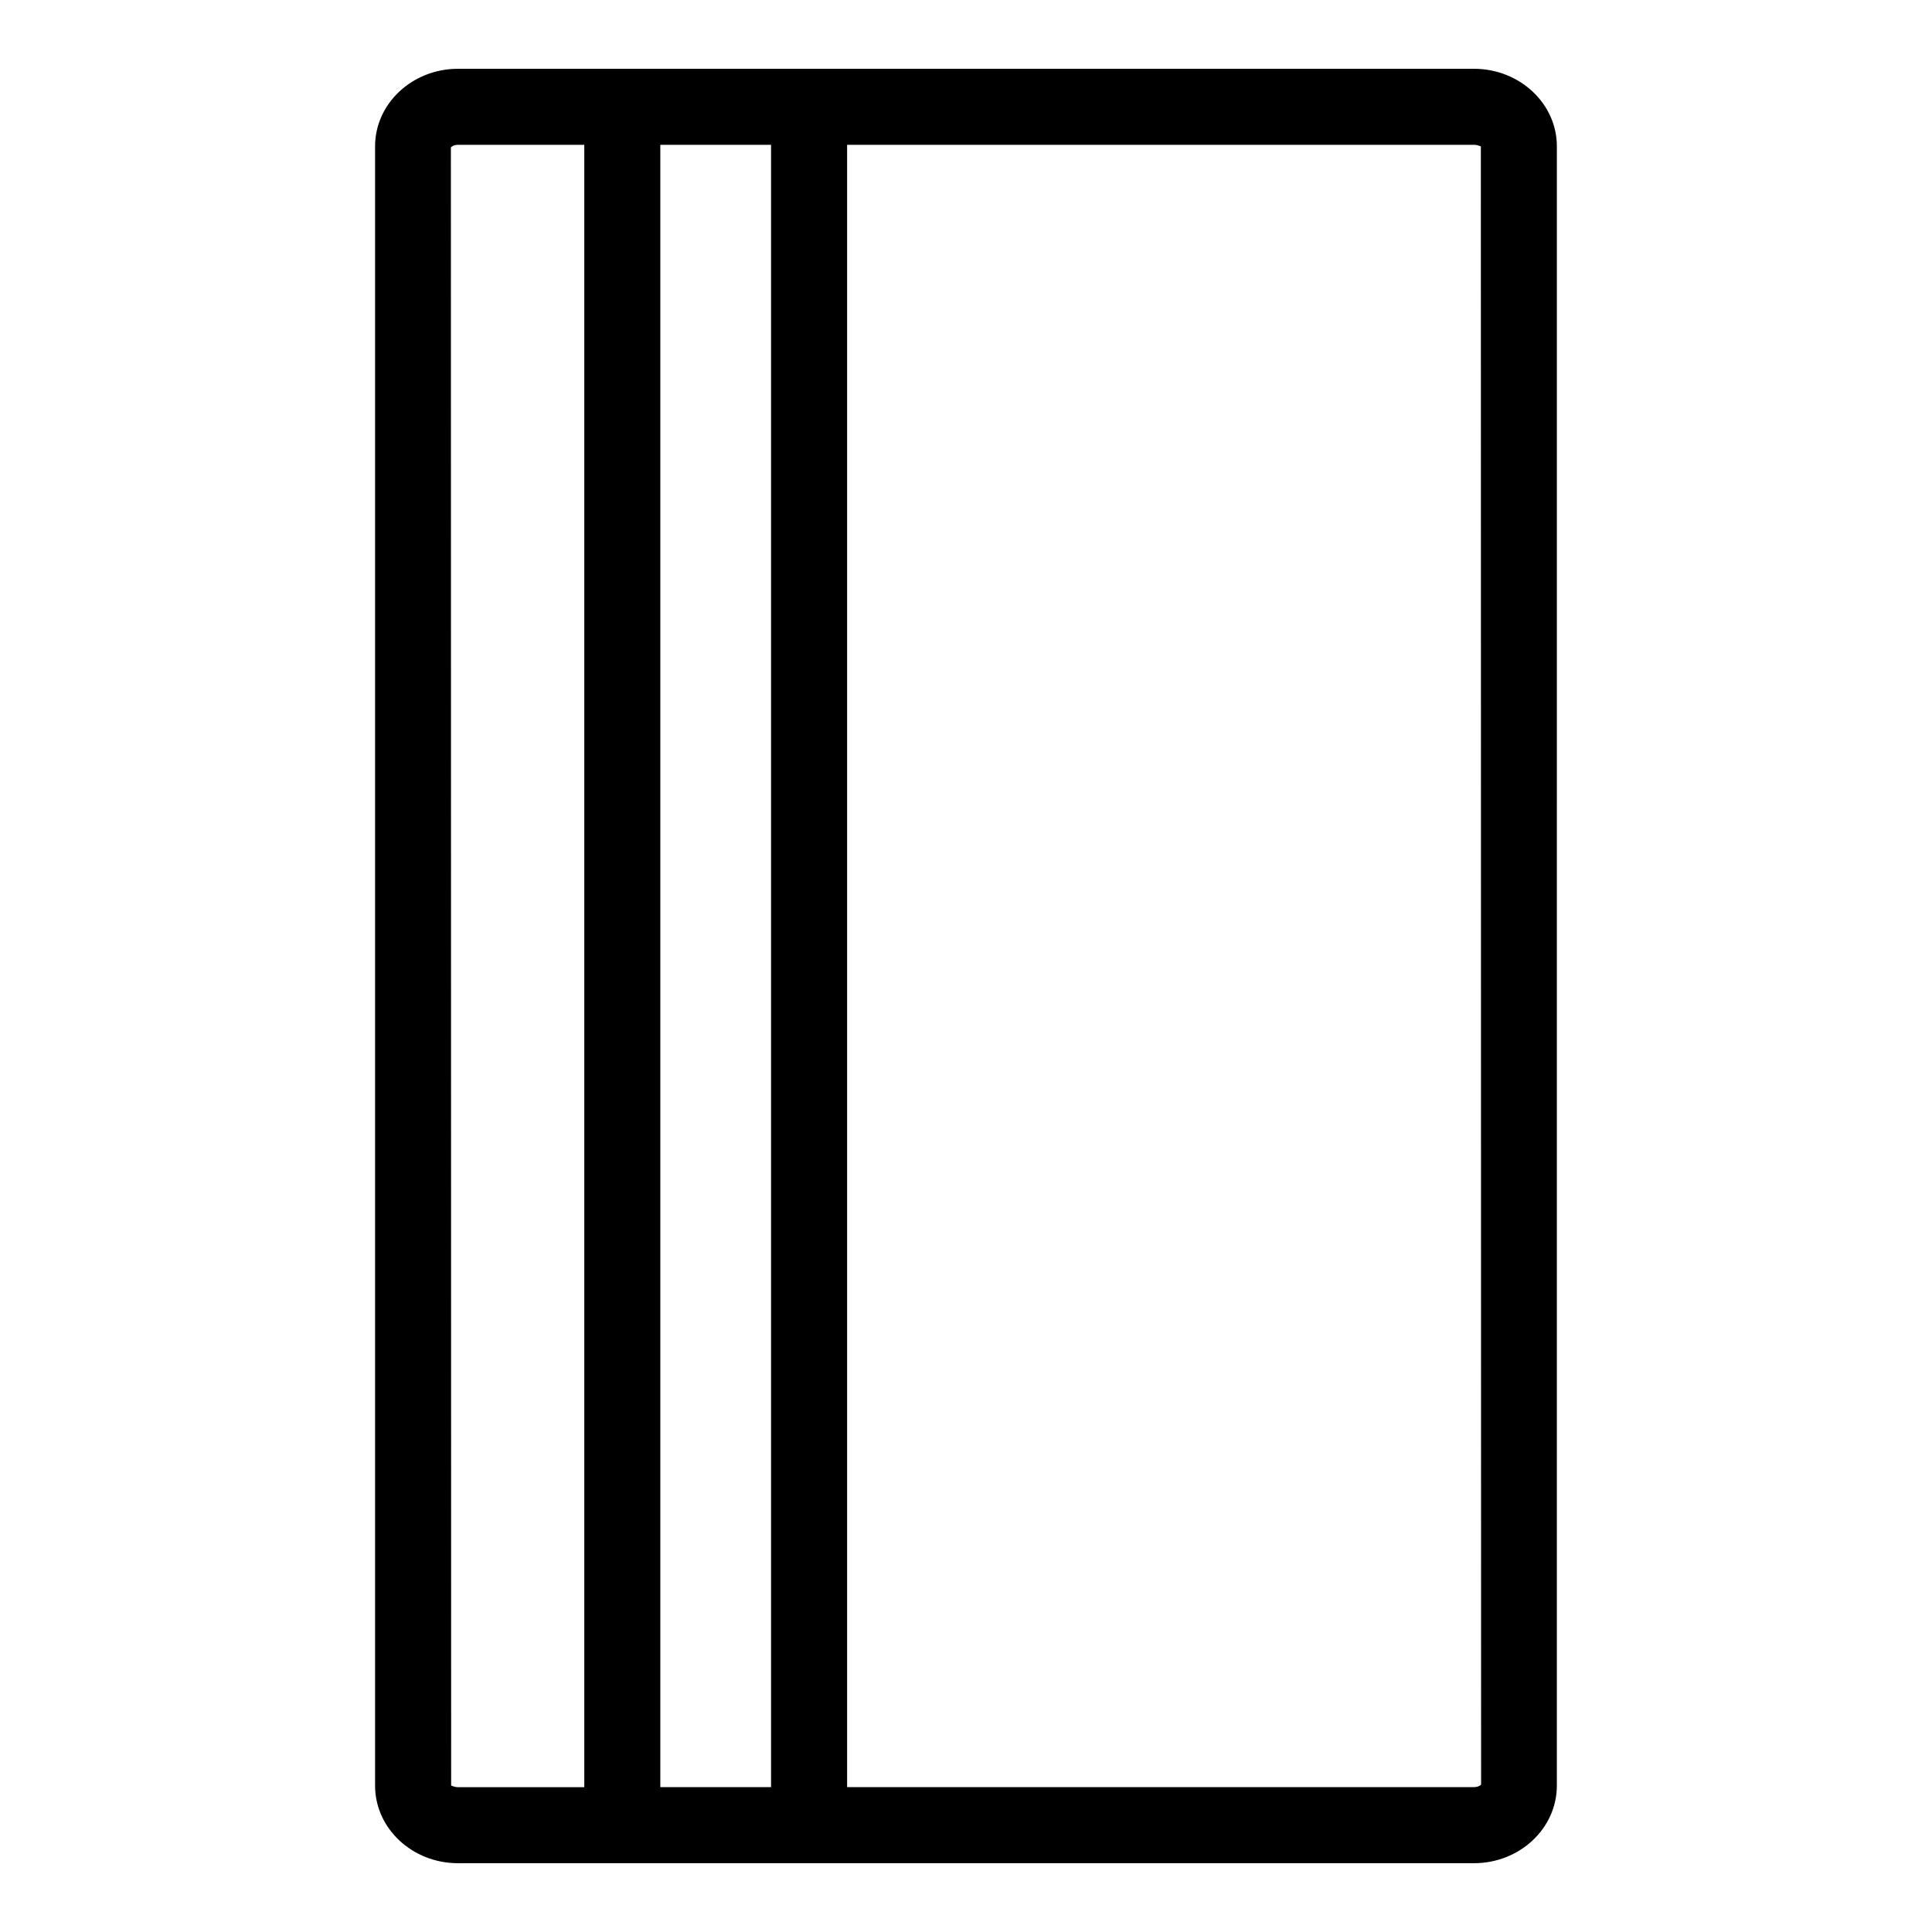 <?xml version="1.0" encoding="UTF-8"?>
<!-- Uploaded to: ICON Repo, www.svgrepo.com, Generator: ICON Repo Mixer Tools -->
<svg fill="#000000" width="800px" height="800px" version="1.1" viewBox="144 144 512 512" xmlns="http://www.w3.org/2000/svg">
 <path d="m534.63 162.23h-269.27c-12.105 0-21.961 9.215-21.961 20.539v434.45c0 11.332 9.855 20.547 21.961 20.547h269.26c12.105 0 21.961-9.215 21.961-20.547l0.004-434.45c0-11.324-9.855-20.539-21.961-20.539zm-271.04 454.97c-0.016 0-0.023 0.004-0.031 0.016l-0.07-434.14c0.109-0.188 0.762-0.691 1.875-0.691h33.477v435.23h-33.477c-1 0-1.629-0.41-1.773-0.41zm55.402 0.41v-435.23h29.344v435.23zm215.64 0h-166.14v-435.23h166.14c1.129 0 1.773 0.488 1.809 0.387l0.066 434.14c-0.113 0.191-0.762 0.695-1.875 0.695z"/>
</svg>
